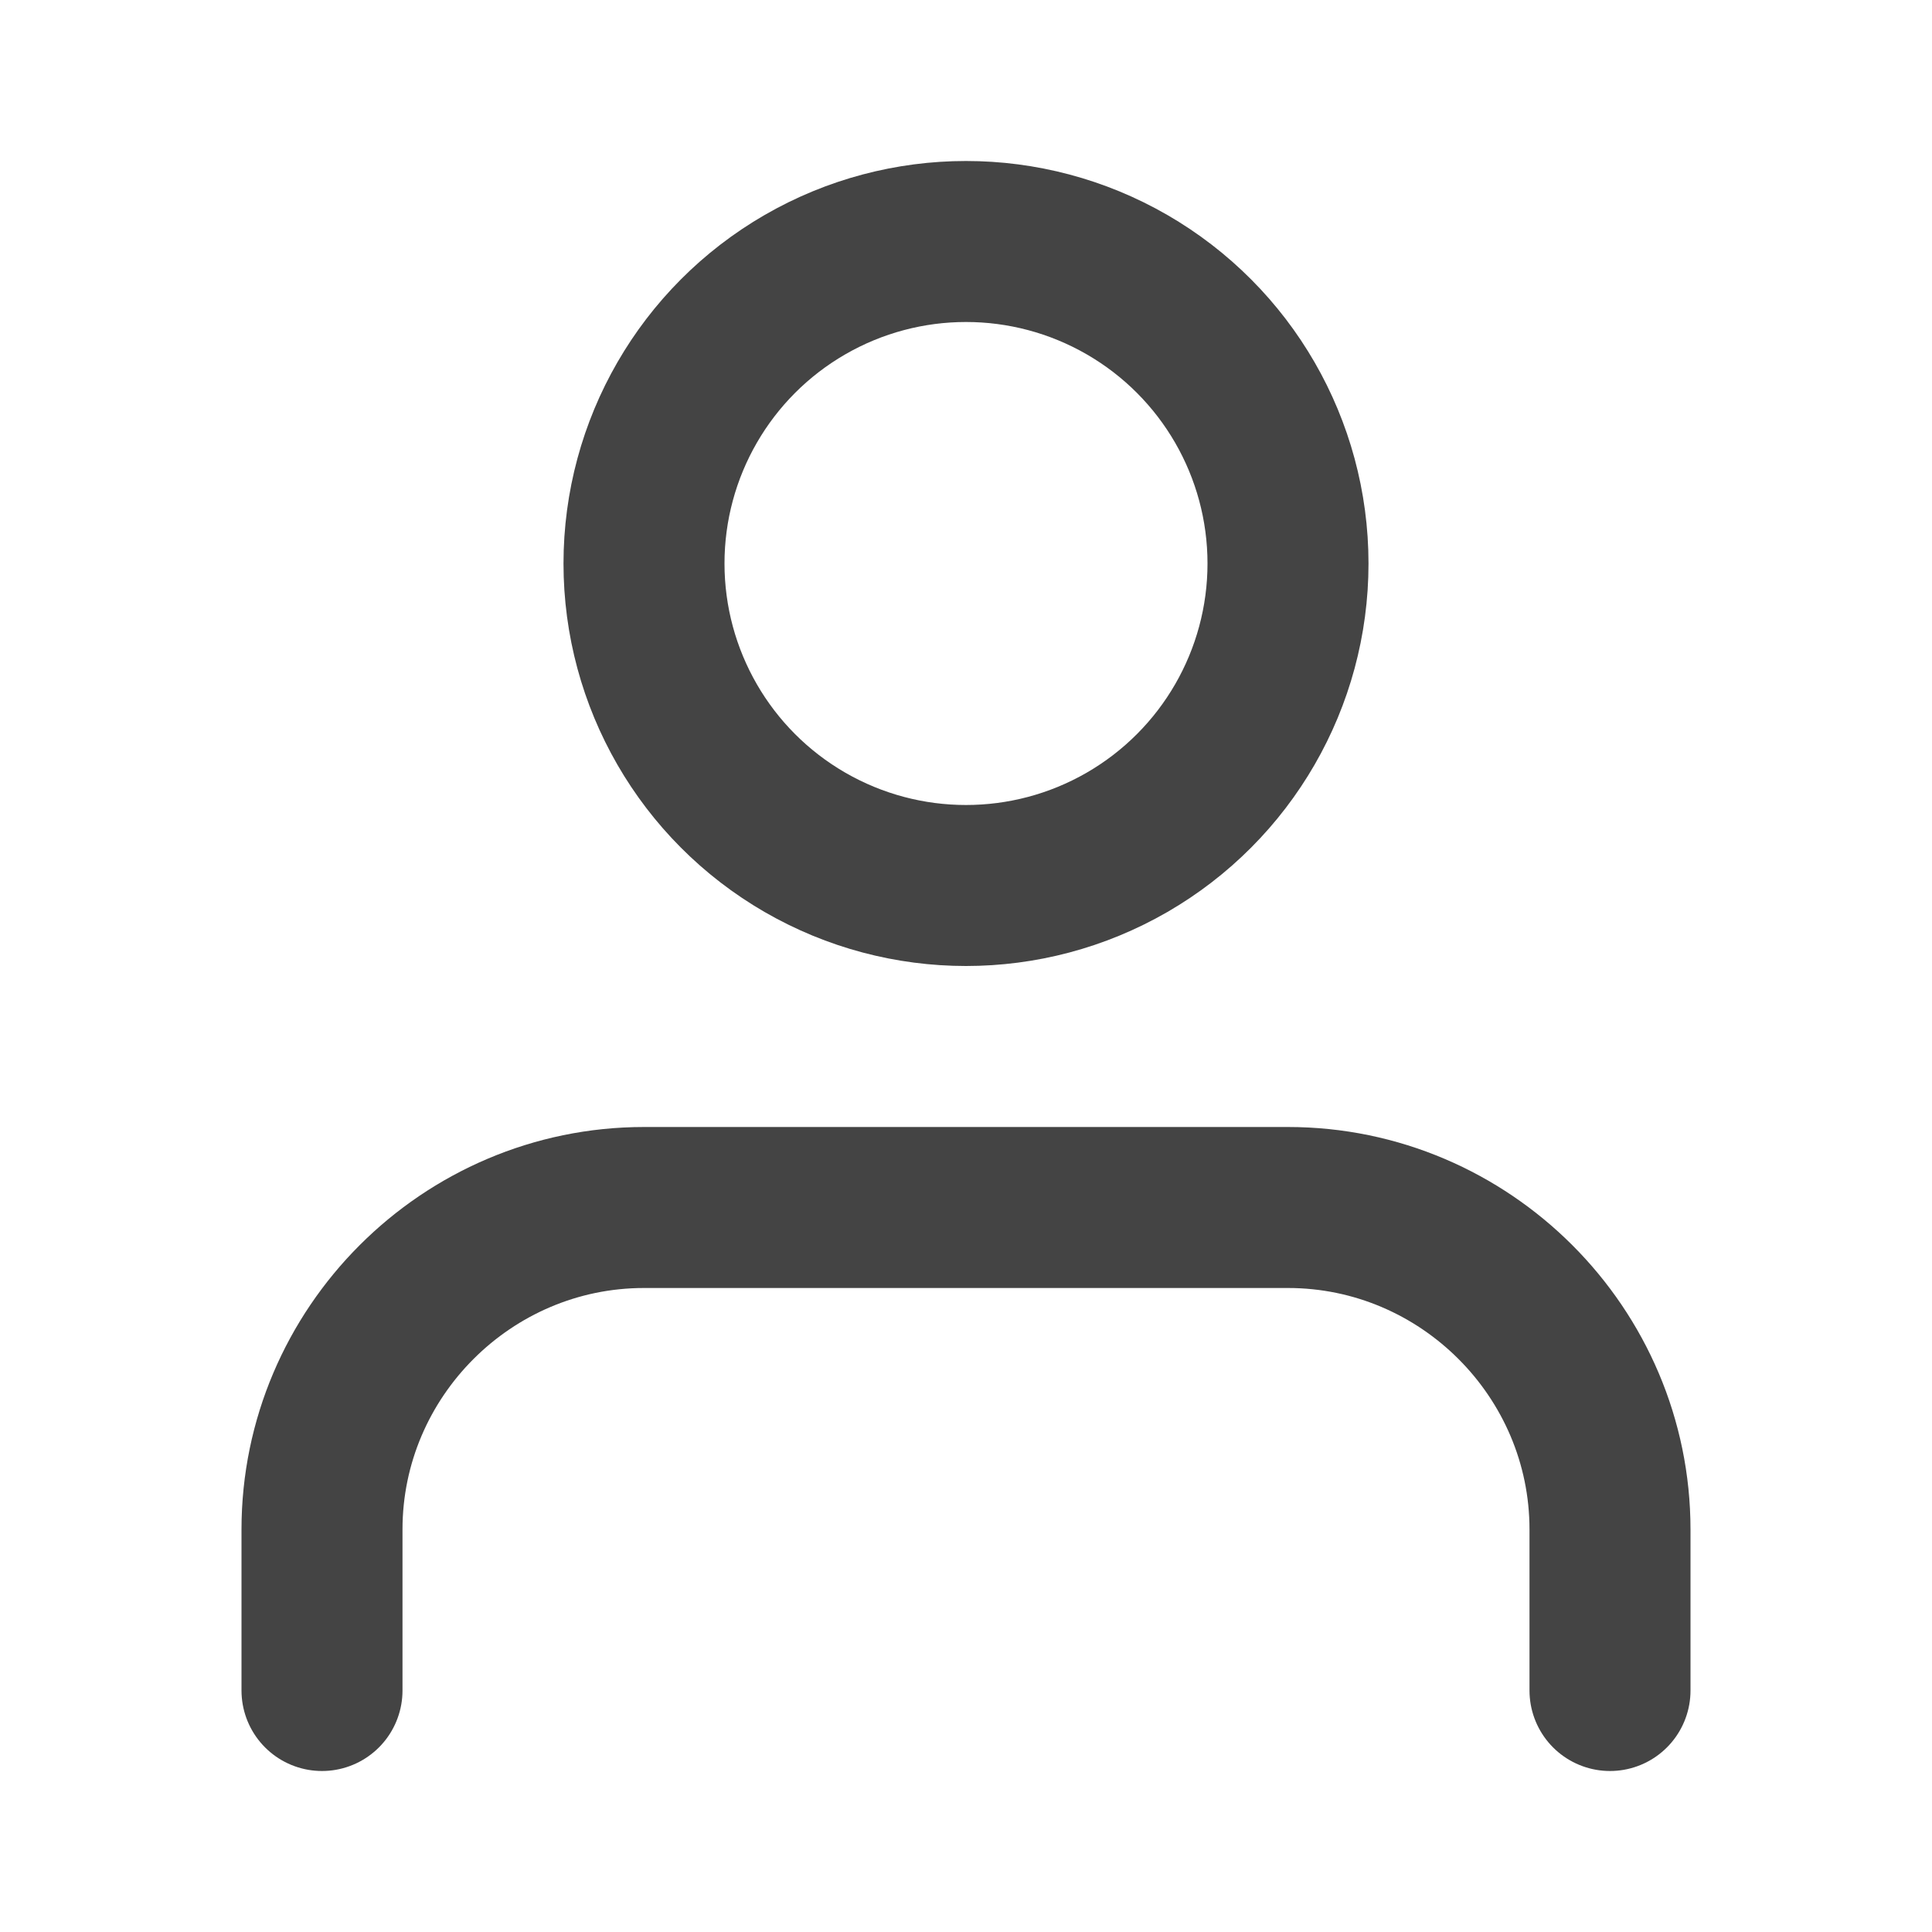 <?xml version="1.0" encoding="utf-8"?>
<!-- Generator: Adobe Illustrator 25.0.1, SVG Export Plug-In . SVG Version: 6.00 Build 0)  -->
<svg version="1.1" id="Layer_1" xmlns="http://www.w3.org/2000/svg" xmlns:xlink="http://www.w3.org/1999/xlink" x="0px" y="0px"
	 viewBox="0 0 24 24" style="enable-background:new 0 0 24 24;" xml:space="preserve">
<style type="text/css">
	.st0{fill:none;stroke:#444444;stroke-width:2;stroke-linecap:round;stroke-linejoin:round;}
</style>
<path class="st0" d="M20,21v-2c0-2.2-1.8-4-4-4H8c-2.2,0-4,1.8-4,4v2"/>
<circle class="st0" cx="12" cy="7" r="4"/>
</svg>
